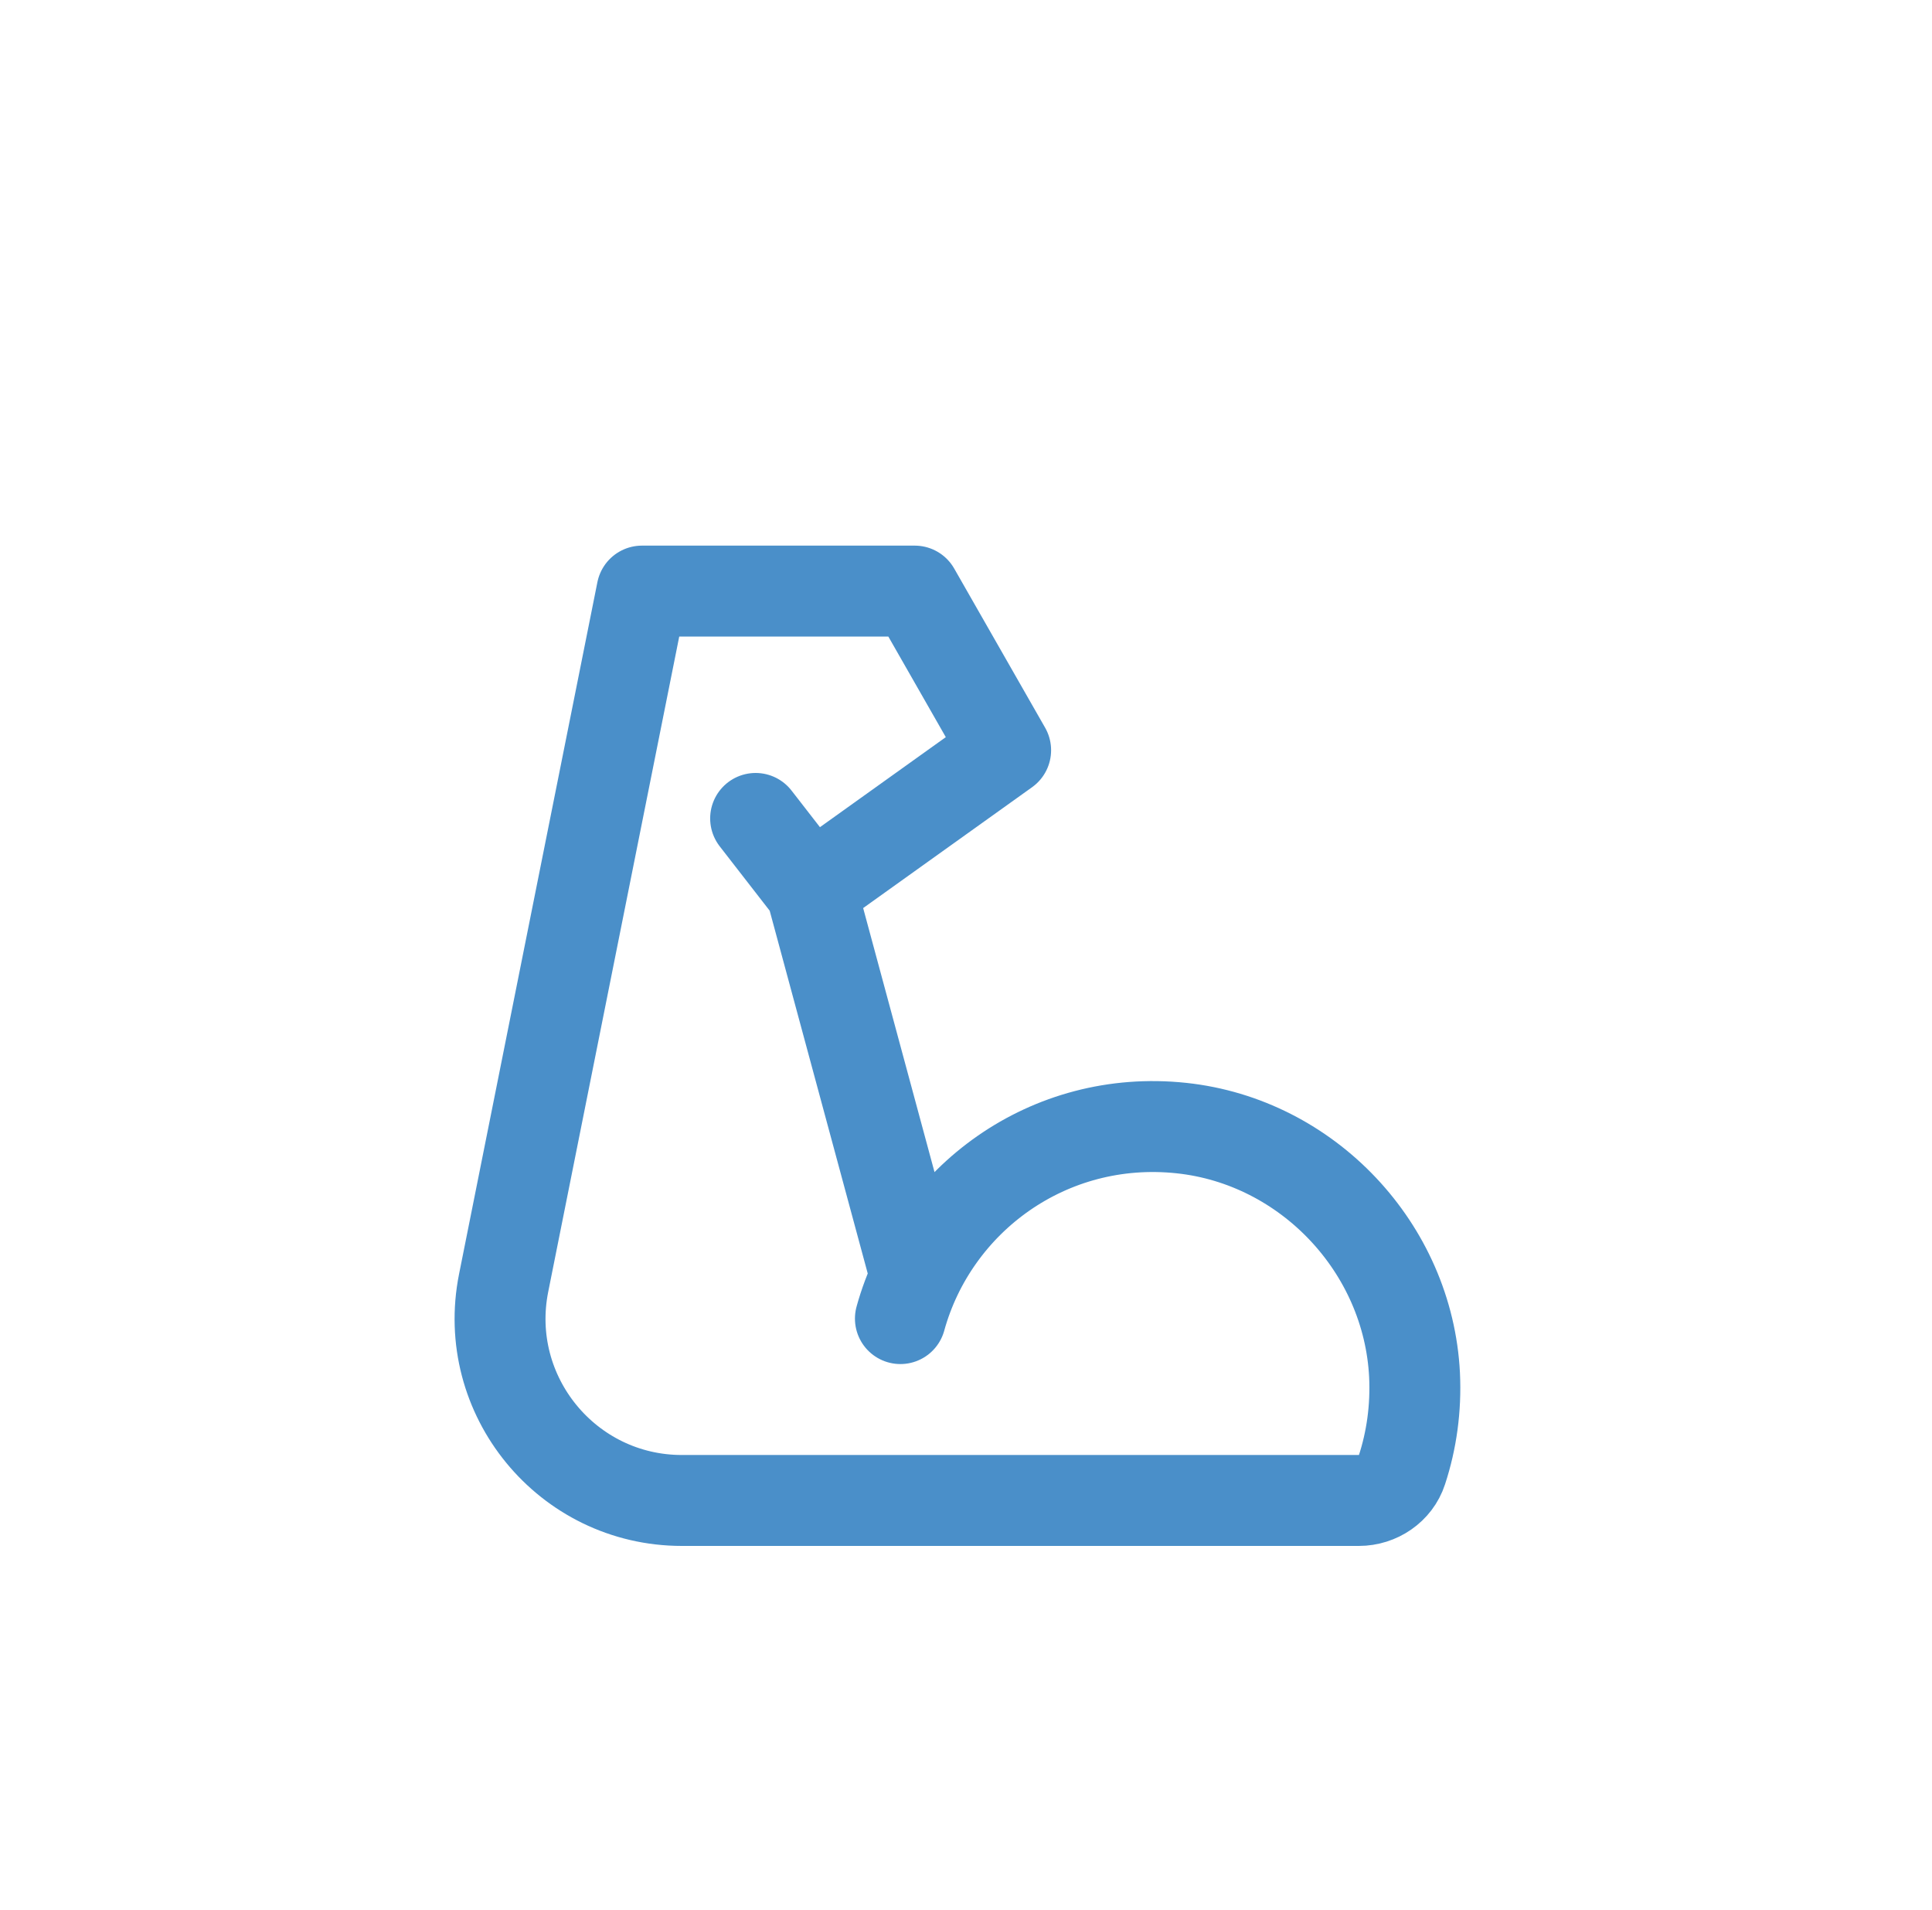 <svg width="85" height="84" viewBox="0 0 85 84" fill="none" xmlns="http://www.w3.org/2000/svg">
<g id="Group" filter="url(#filter0_dd_4_78)">
<path id="Vector" d="M39.614 54C41.064 48.75 46.134 45 51.974 45.62C57.534 46.21 61.954 50.9 62.234 56.48C62.304 57.95 62.104 59.36 61.674 60.67C61.414 61.47 60.634 62 59.784 62H30.002C24.954 62 21.168 57.381 22.158 52.431L28.244 22H40.244L44.244 29L35.674 35.13L33.244 32M35.684 35.13L40.244 52" stroke="#4A8FC9" stroke-width="4" stroke-miterlimit="2" stroke-linecap="round" stroke-linejoin="round"/>
</g>
<defs>
<filter id="filter0_dd_4_78" x="-0.001" y="0" width="84.249" height="84" filterUnits="userSpaceOnUse" color-interpolation-filters="sRGB">
<feFlood flood-opacity="0" result="BackgroundImageFix"/>
<feColorMatrix in="SourceAlpha" type="matrix" values="0 0 0 0 0 0 0 0 0 0 0 0 0 0 0 0 0 0 127 0" result="hardAlpha"/>
<feOffset/>
<feGaussianBlur stdDeviation="10"/>
<feComposite in2="hardAlpha" operator="out"/>
<feColorMatrix type="matrix" values="0 0 0 0 0.29 0 0 0 0 0.561 0 0 0 0 0.788 0 0 0 0.25 0"/>
<feBlend mode="normal" in2="BackgroundImageFix" result="effect1_dropShadow_4_78"/>
<feColorMatrix in="SourceAlpha" type="matrix" values="0 0 0 0 0 0 0 0 0 0 0 0 0 0 0 0 0 0 127 0" result="hardAlpha"/>
<feOffset dy="4"/>
<feGaussianBlur stdDeviation="2"/>
<feComposite in2="hardAlpha" operator="out"/>
<feColorMatrix type="matrix" values="0 0 0 0 0 0 0 0 0 0 0 0 0 0 0 0 0 0 0.25 0"/>
<feBlend mode="normal" in2="effect1_dropShadow_4_78" result="effect2_dropShadow_4_78"/>
<feBlend mode="normal" in="SourceGraphic" in2="effect2_dropShadow_4_78" result="shape"/>
</filter>
</defs>
</svg>
